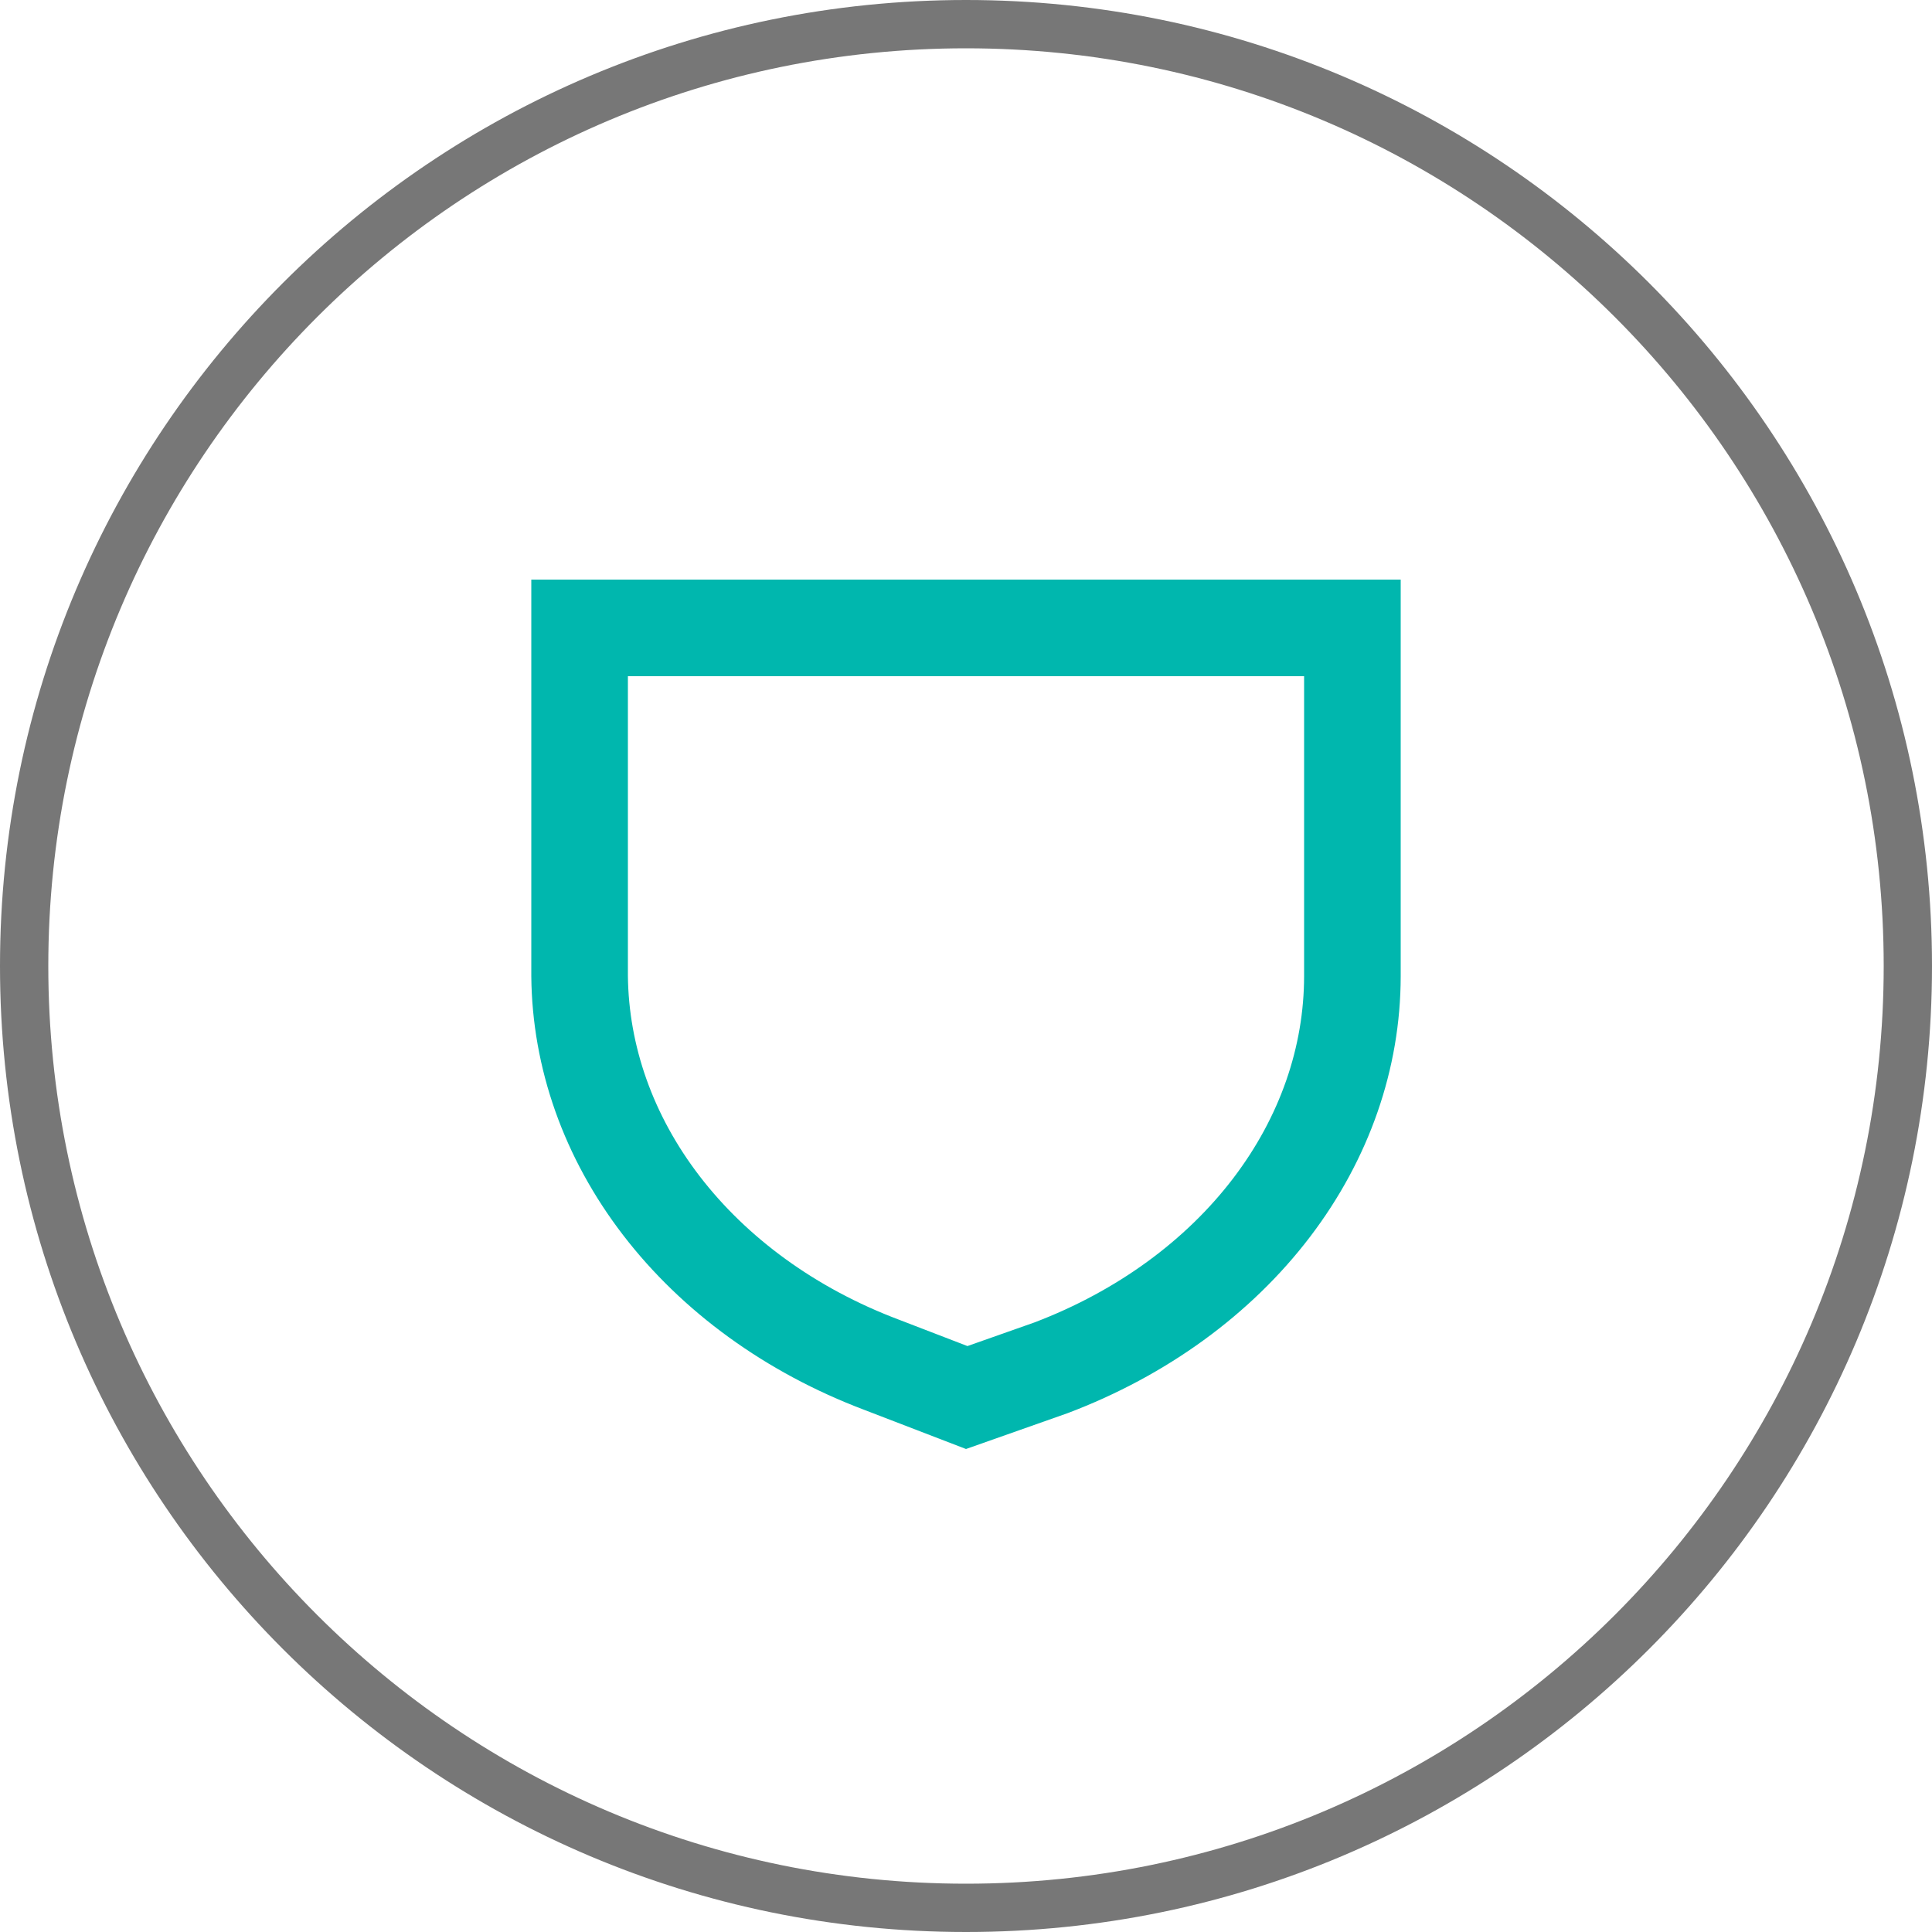 <?xml version="1.0" encoding="UTF-8"?> <svg xmlns="http://www.w3.org/2000/svg" width="160" height="160" viewBox="0 0 160 160" fill="none"> <path fill-rule="evenodd" clip-rule="evenodd" d="M80 156C121.974 156 156 121.974 156 80C156 38.026 121.974 4 80 4C38.026 4 4 38.026 4 80C4 121.974 38.026 156 80 156ZM80 160C124.183 160 160 124.183 160 80C160 35.817 124.183 0 80 0C35.817 0 0 35.817 0 80C0 124.183 35.817 160 80 160Z" fill="#777777"></path> <path fill-rule="evenodd" clip-rule="evenodd" d="M71.579 116.76L80 120L88.421 117.03C96.621 113.929 103.591 108.859 108.487 102.437C113.382 96.015 115.992 88.516 116 80.85V48H44V80.85C44.069 88.47 46.707 95.911 51.599 102.28C56.491 108.65 63.428 113.678 71.579 116.76ZM52 80.811C52.06 86.585 54.057 92.347 57.944 97.408C61.853 102.497 67.527 106.675 74.409 109.277L74.452 109.293L80.12 111.475L85.672 109.517C92.558 106.896 98.229 102.697 102.124 97.587C106.018 92.479 107.993 86.665 108 80.848C108 80.846 108 80.844 108 80.842L108 56H52V80.811Z" fill="#00B7AE"></path> </svg> 